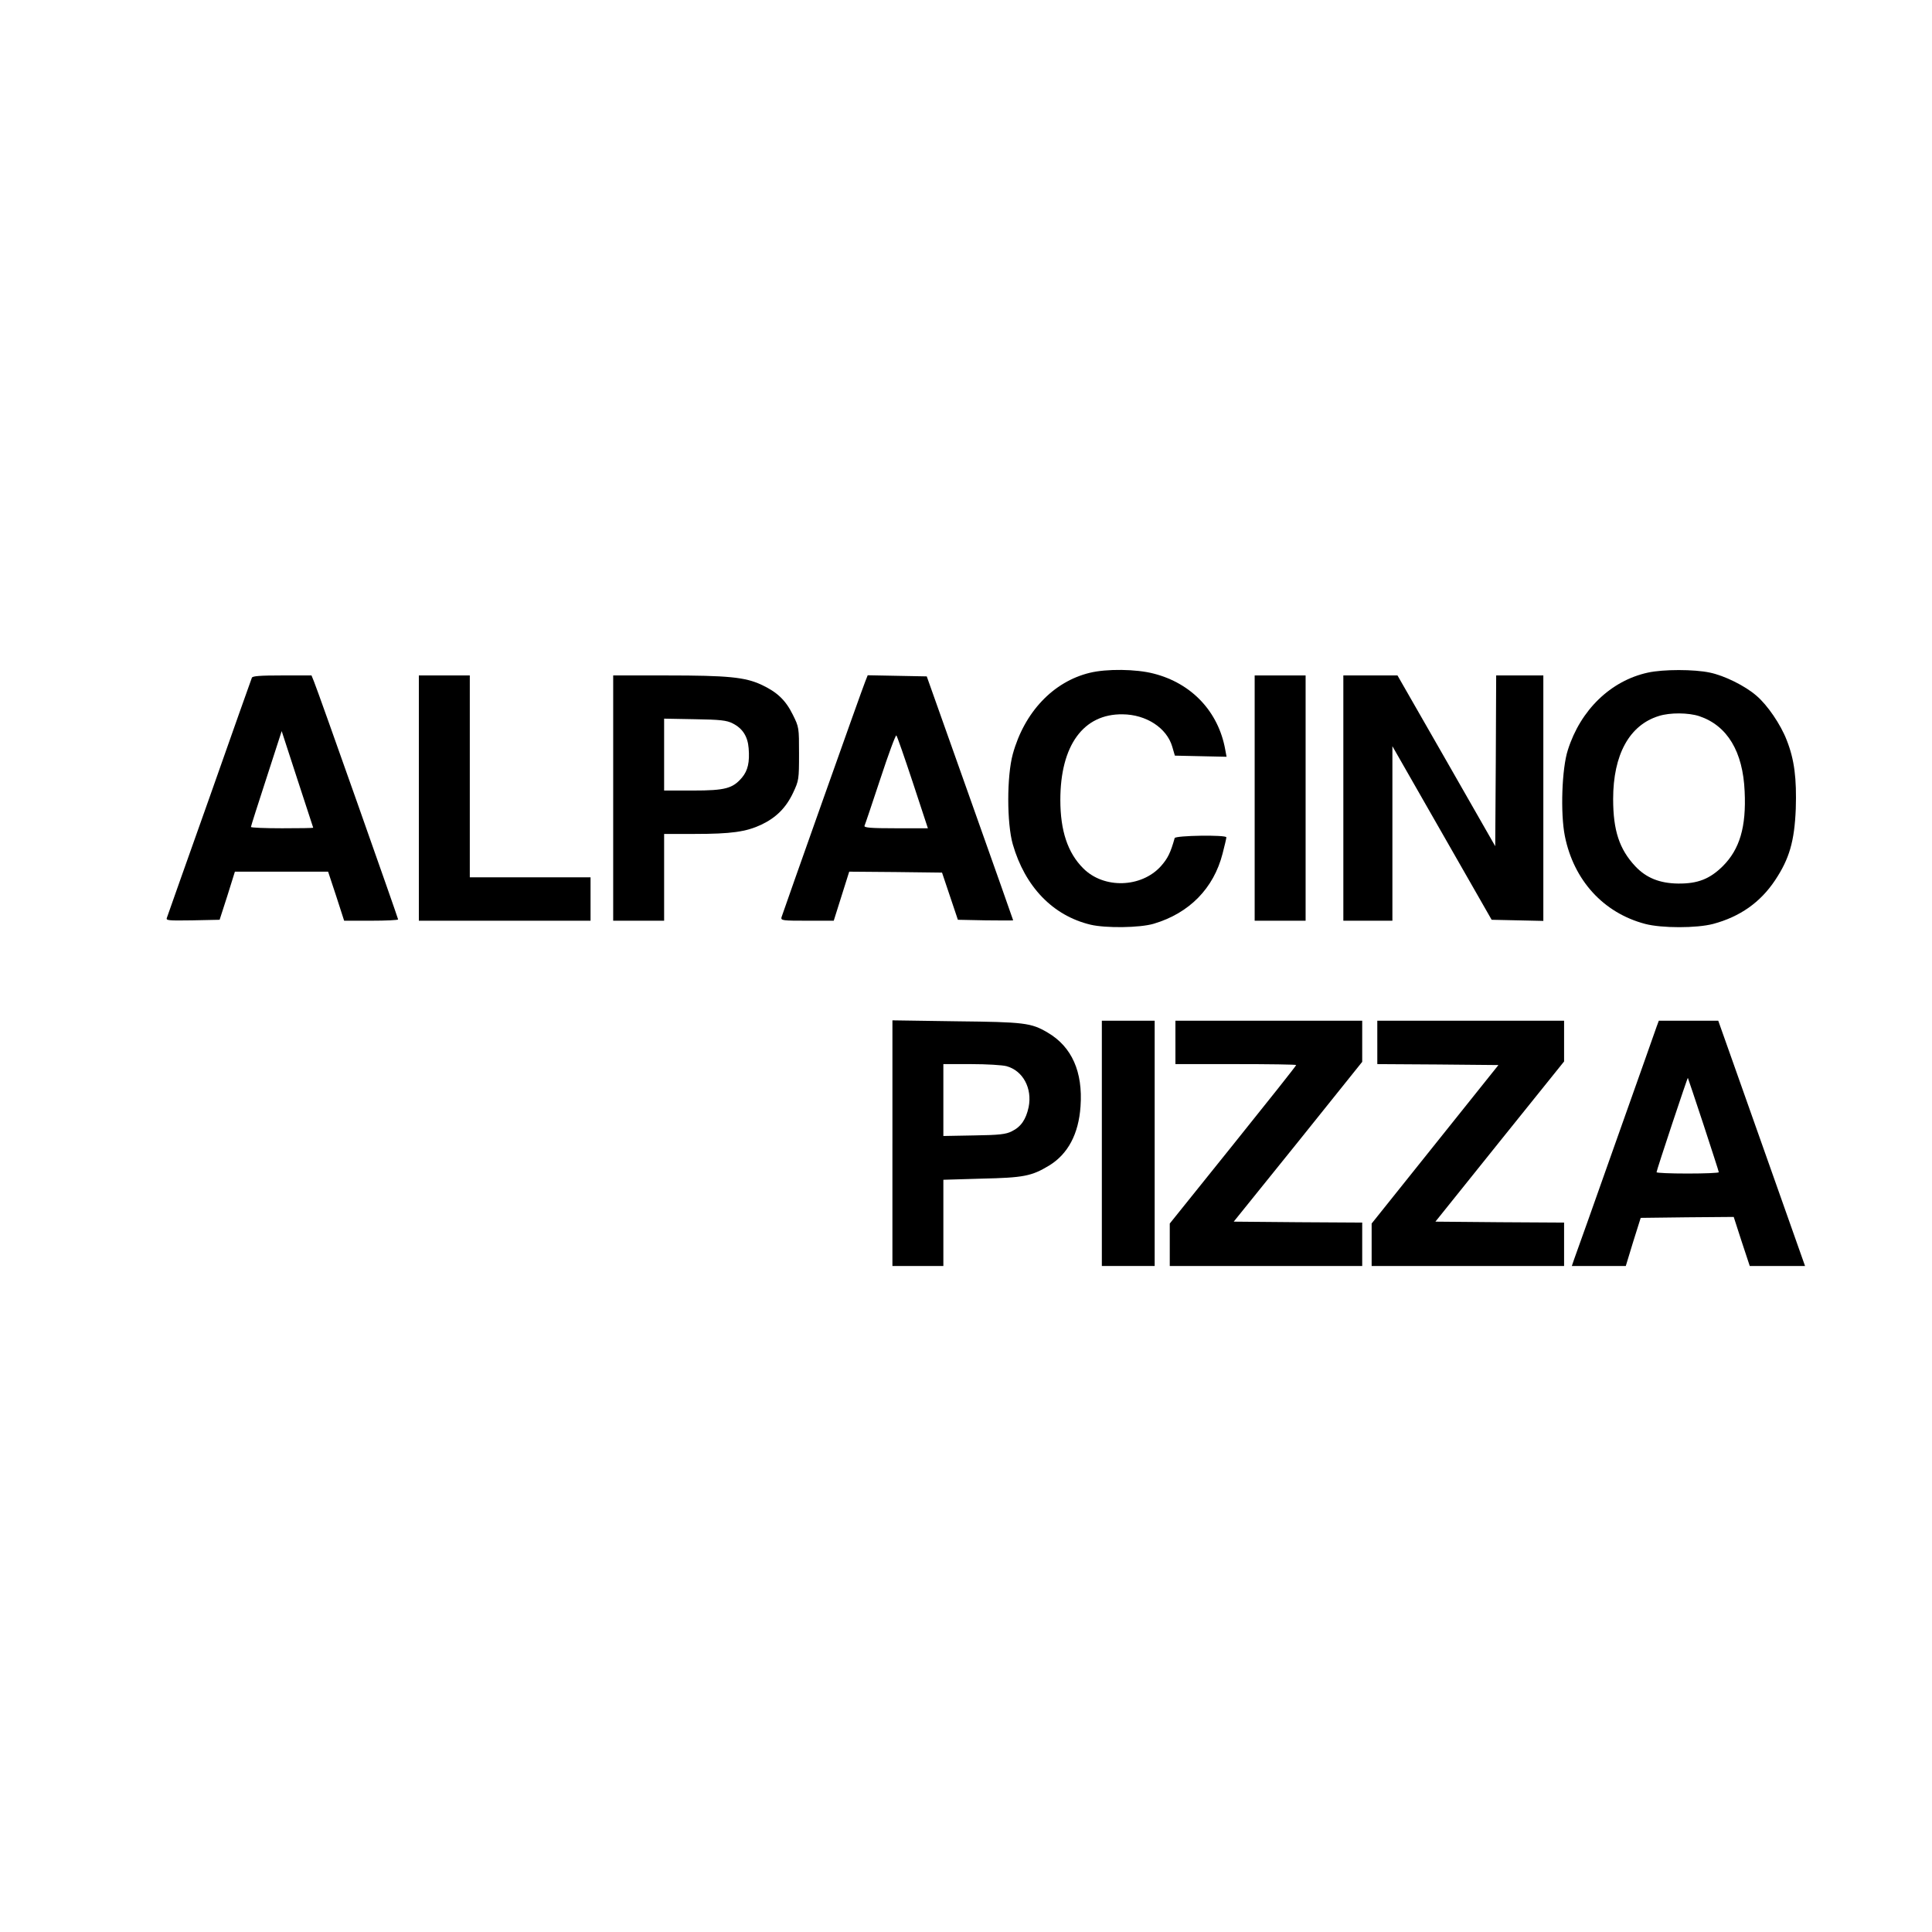 <?xml version="1.0" standalone="no"?>
<!DOCTYPE svg PUBLIC "-//W3C//DTD SVG 20010904//EN"
 "http://www.w3.org/TR/2001/REC-SVG-20010904/DTD/svg10.dtd">
<svg version="1.0" xmlns="http://www.w3.org/2000/svg"
 width="1024pt" height="1024pt" viewBox="0 0 1024 1024"
 preserveAspectRatio="xMidYMid meet">
<g transform="translate(0,1024) scale(0.1,-0.1)"
fill="#000000" stroke="none">
<path d="M5776 6674 c-194 -47 -347 -209 -408 -431 -32 -117 -32 -366 0 -478
65 -225 212 -378 412 -426 80 -19 261 -17 335 5 189 56 318 188 365 372 11 42
20 81 20 86 0 14 -270 10 -274 -4 -22 -78 -36 -107 -73 -149 -104 -115 -303
-121 -412 -11 -82 82 -121 199 -121 362 0 289 122 457 330 454 125 -1 234 -72
263 -171 l14 -48 137 -3 137 -3 -7 38 c-36 201 -178 352 -380 403 -92 24 -249
26 -338 4z"/>
<path d="M8734 6675 c-197 -43 -357 -198 -424 -410 -32 -98 -40 -336 -16 -456
47 -235 205 -408 426 -466 88 -23 272 -23 360 0 142 38 250 114 328 231 76
114 103 207 110 379 5 161 -7 260 -48 364 -32 83 -102 186 -161 236 -60 52
-169 106 -246 122 -84 18 -247 18 -329 0z m273 -231 c148 -50 231 -187 240
-399 9 -188 -26 -306 -116 -396 -69 -68 -133 -93 -236 -92 -98 1 -170 30 -228
92 -84 90 -117 189 -117 356 0 235 86 392 242 440 59 19 158 18 215 -1z"/>
<path d="M1335 6648 c-3 -7 -104 -292 -224 -633 -121 -341 -223 -628 -226
-638 -7 -16 2 -17 136 -15 l143 3 41 127 40 128 247 0 247 0 43 -130 42 -130
143 0 c79 0 143 3 143 7 0 7 -426 1214 -446 1261 l-13 32 -156 0 c-115 0 -157
-3 -160 -12z m325 -795 c0 -2 -74 -3 -165 -3 -91 0 -165 3 -165 7 0 4 37 120
82 258 l81 250 83 -255 c46 -140 84 -256 84 -257z"/>
<path d="M2220 6010 l0 -650 455 0 455 0 0 115 0 115 -320 0 -320 0 0 535 0
535 -135 0 -135 0 0 -650z"/>
<path d="M3250 6010 l0 -650 135 0 135 0 0 230 0 230 163 0 c192 0 271 11 352
49 78 37 131 89 169 170 30 64 31 70 31 206 0 138 0 141 -33 207 -38 77 -83
120 -167 159 -86 40 -178 49 -501 49 l-284 0 0 -650z m633 396 c52 -26 80 -68
85 -132 6 -73 -4 -118 -35 -155 -49 -58 -89 -69 -260 -69 l-153 0 0 191 0 190
163 -3 c134 -2 169 -6 200 -22z"/>
<path d="M4586 6628 c-16 -38 -436 -1224 -444 -1250 -4 -17 7 -18 137 -18
l140 0 41 130 41 130 246 -2 246 -3 42 -125 42 -125 146 -3 c81 -1 147 -1 147
0 0 2 -103 293 -229 648 l-229 645 -156 3 -157 3 -13 -33z m252 -535 l80 -243
-170 0 c-132 0 -169 3 -166 13 3 6 41 119 84 249 43 131 81 234 85 230 4 -4
43 -116 87 -249z"/>
<path d="M6650 6010 l0 -650 135 0 135 0 0 650 0 650 -135 0 -135 0 0 -650z"/>
<path d="M7120 6010 l0 -650 130 0 130 0 0 463 0 462 263 -460 263 -460 137
-3 137 -3 0 651 0 650 -125 0 -125 0 -2 -452 -3 -453 -259 453 -259 452 -143
0 -144 0 0 -650z"/>
<path d="M4730 4181 l0 -651 135 0 135 0 0 229 0 228 203 6 c222 5 264 13 357
69 100 61 157 167 167 314 13 183 -46 316 -174 391 -88 52 -123 56 -485 60
l-338 5 0 -651z m605 408 c87 -24 137 -117 117 -217 -14 -65 -40 -104 -89
-128 -31 -16 -66 -20 -200 -22 l-163 -3 0 190 0 191 148 0 c81 0 165 -5 187
-11z"/>
<path d="M5840 4180 l0 -650 140 0 140 0 0 650 0 650 -140 0 -140 0 0 -650z"/>
<path d="M6230 4715 l0 -115 320 0 c176 0 320 -2 320 -5 0 -4 -151 -194 -335
-423 l-335 -417 0 -112 0 -113 510 0 510 0 0 115 0 115 -340 2 -341 3 341 423
340 424 0 109 0 109 -495 0 -495 0 0 -115z"/>
<path d="M7300 4715 l0 -115 321 -2 321 -3 -336 -420 -336 -420 0 -112 0 -113
510 0 510 0 0 115 0 115 -341 2 -341 3 341 425 341 424 0 108 0 108 -495 0
-495 0 0 -115z"/>
<path d="M8782 4803 c-5 -16 -103 -291 -217 -613 -114 -322 -213 -602 -221
-622 l-13 -38 143 0 143 0 39 128 40 127 246 3 247 2 42 -130 43 -130 147 0
146 0 -169 478 c-93 262 -196 555 -230 650 l-61 172 -157 0 -158 0 -10 -27z
m247 -524 c44 -135 81 -248 81 -252 0 -4 -74 -7 -165 -7 -91 0 -165 3 -165 7
0 10 164 503 166 500 1 -1 38 -112 83 -248z"/>
</g>
</svg>
